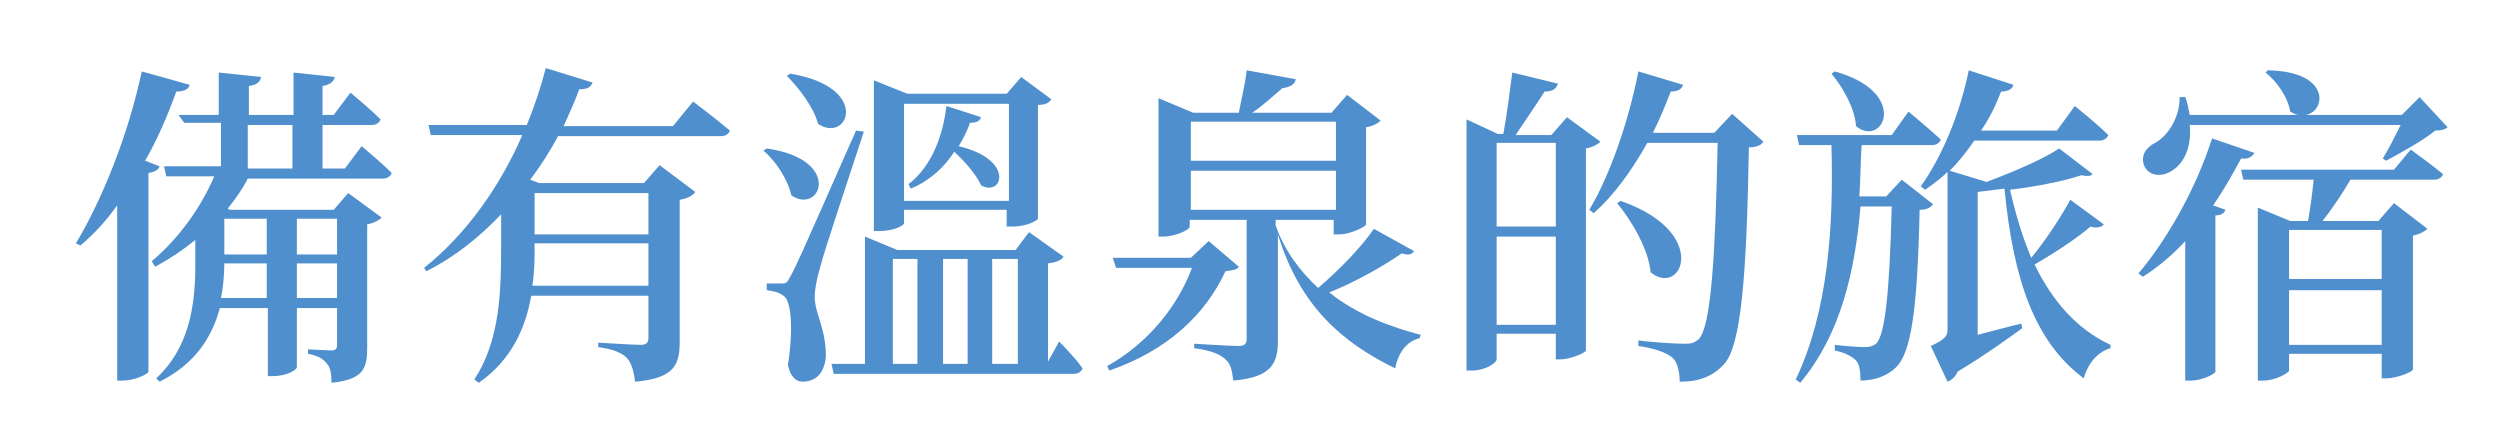<?xml version="1.0" encoding="utf-8"?>
<!-- Generator: Adobe Illustrator 27.5.0, SVG Export Plug-In . SVG Version: 6.00 Build 0)  -->
<svg version="1.1" id="圖層_1" xmlns="http://www.w3.org/2000/svg" xmlns:xlink="http://www.w3.org/1999/xlink" x="0px" y="0px"
	 viewBox="0 0 224 40" style="enable-background:new 0 0 224 40;" xml:space="preserve">
<style type="text/css">
	.st0{fill:#4F8FCE;}
</style>
<g>
	<path class="st0" d="M14.3,14.9c-0.1,0.3-0.4,0.5-1,0.6v17.8c0,0.2-1.2,0.8-2.3,0.8h-0.5V18.4c-1,1.4-2.1,2.6-3.3,3.6l-0.4-0.2
		c2.3-3.8,4.7-9.7,5.9-15.4L17,7.6c-0.1,0.4-0.5,0.6-1.2,0.6c-0.8,2.2-1.7,4.3-2.8,6.2L14.3,14.9z M32.4,13.1c0,0,1.7,1.4,2.7,2.4
		c-0.1,0.3-0.4,0.5-0.8,0.5H22.2c-0.5,1-1.1,1.8-1.8,2.7l0.2,0.1h9.3l1.3-1.5l3,2.2c-0.2,0.2-0.7,0.5-1.3,0.6v11
		c0,1.9-0.3,2.9-3.2,3.2c0-0.8-0.1-1.4-0.4-1.7c-0.3-0.4-0.7-0.7-1.7-0.9v-0.4c0,0,1.7,0.1,2.1,0.1c0.4,0,0.5-0.2,0.5-0.5v-3.3h-3.6
		v5.3c0,0.2-0.8,0.8-2.2,0.8h-0.4v-6.1h-4.3c-0.7,2.6-2.2,5-5.4,6.6l-0.3-0.3c2.9-2.7,3.5-6.4,3.5-10.1v-2.3
		c-1.1,0.9-2.3,1.7-3.6,2.4l-0.3-0.5c2.4-2,4.4-4.8,5.6-7.6h-4.3l-0.2-0.9h5.1v-3.9h-3.3L16,10.3h3.6V6.5l3.8,0.4
		c-0.1,0.4-0.3,0.7-1.1,0.8v2.6h4V6.5L30,6.9c-0.1,0.4-0.4,0.7-1.1,0.8v2.6h1l1.5-2c0,0,1.7,1.4,2.7,2.4c-0.1,0.3-0.4,0.5-0.8,0.5
		h-4.4v3.9h2L32.4,13.1z M23.9,26.7v-3.1h-3.8c0,1-0.1,2.1-0.3,3.1H23.9z M20.1,19.6v3.2h3.8v-3.2H20.1z M22.2,15.1h4v-3.9h-4V15.1z
		 M26.6,19.6v3.2h3.6v-3.2H26.6z M30.2,26.7v-3.1h-3.6v3.1H30.2z"/>
	<path class="st0" d="M62.1,9.1c0,0,2,1.5,3.3,2.6c-0.1,0.3-0.4,0.5-0.8,0.5H50c-0.7,1.3-1.5,2.6-2.5,3.9l0.8,0.3h9.4l1.4-1.6
		l3.2,2.4c-0.2,0.3-0.7,0.6-1.4,0.7v12.7c0,2-0.4,3.3-4,3.6c-0.1-0.9-0.3-1.6-0.7-2.1c-0.5-0.5-1.2-0.8-2.6-1v-0.4
		c0,0,3.2,0.2,3.8,0.2c0.5,0,0.7-0.2,0.7-0.6v-3.8H47.6c-0.5,2.8-1.7,5.7-4.7,7.8L42.5,34c2.3-3.5,2.4-7.9,2.4-11.9v-2.9
		c-1.9,2-4.1,3.8-6.7,5.1L38,24c3.9-3.1,6.9-7.5,8.8-11.9h-8.2l-0.2-0.9h8.8c0.7-1.7,1.3-3.5,1.7-5.1l4.2,1.3
		C52.9,7.8,52.7,8,51.9,8c-0.4,1.1-0.9,2.2-1.4,3.3h9.8L62.1,9.1z M58.1,25.6v-3.8H47.9v0.3c0,1.1,0,2.2-0.2,3.5H58.1z M47.9,17.3
		V21h10.2v-3.7H47.9z"/>
	<path class="st0" d="M68.7,13.3c6.9,1,4.8,6,2.2,4.2c-0.3-1.4-1.4-3.1-2.5-4L68.7,13.3z M77.4,11.8c-1.2,3.7-3.5,10.5-3.9,12.1
		c-0.3,1-0.5,2-0.5,2.7c0,1.5,1,2.8,1,5.3c-0.1,1.4-0.8,2.3-2.1,2.3c-0.6,0-1.1-0.5-1.3-1.5c0.5-3.2,0.3-5.8-0.4-6.2
		c-0.4-0.3-0.8-0.4-1.5-0.5v-0.6h1.3c0.4,0,0.5,0,0.8-0.6c0.6-1.1,0.6-1.1,5.9-13.1L77.4,11.8z M70.8,6.6c7.3,1.2,5.2,6.3,2.5,4.5
		c-0.4-1.5-1.7-3.2-2.8-4.3L70.8,6.6z M94.9,30.6c0,0,1.4,1.4,2.1,2.4c-0.1,0.3-0.4,0.5-0.8,0.5H74.7l-0.2-0.9h3V21.2l2.9,1.2h10.6
		l1.2-1.6l3.1,2.2c-0.2,0.3-0.6,0.5-1.4,0.6v8.8L94.9,30.6z M81,20c0,0.2-0.9,0.7-2.2,0.7h-0.5V7.2l3,1.2h8.9l1.3-1.5l2.7,2
		c-0.2,0.3-0.5,0.5-1.2,0.5v10.2c0,0.1-0.9,0.7-2.3,0.7h-0.5v-1.5H81V20z M80,32.6h2.2v-9.4H80V32.6z M81,9.3V18h9.4V9.3H81z
		 M87.9,10.5c-0.1,0.3-0.3,0.5-1,0.5c-0.2,0.7-0.6,1.4-1,2.1c5.1,1.2,3.9,4.6,2,3.5c-0.4-0.9-1.4-2.1-2.4-3
		c-0.9,1.4-2.2,2.6-3.9,3.3l-0.2-0.4c2.1-1.6,3.1-4.4,3.4-7L87.9,10.5z M86.7,23.2h-2.2v9.4h2.2V23.2z M88.9,23.2v9.4h2.3v-9.4H88.9
		z"/>
	<path class="st0" d="M111,23.9c-0.2,0.3-0.5,0.3-1.2,0.4c-1.8,3.9-5.2,7.1-10.4,8.9l-0.2-0.4c3.6-2,6.3-5.3,7.6-8.8H100l-0.3-0.9h7
		l1.6-1.5L111,23.9z M126.7,22.5c-0.2,0.3-0.5,0.4-1.1,0.2c-1.6,1.1-4,2.5-6.5,3.5c2.5,2,5.5,3.1,8.2,3.8l-0.1,0.3
		c-1.2,0.3-1.9,1.3-2.2,2.7c-4.7-2.3-8.5-5.5-10.5-12v9.5c0,2-0.5,3.3-4,3.6c-0.1-0.8-0.2-1.5-0.7-1.9c-0.4-0.4-1.2-0.8-2.8-1v-0.4
		c0,0,3.2,0.2,4,0.2c0.5,0,0.7-0.2,0.7-0.6V19.7h-5.1v0.6c0,0.3-1.3,0.9-2.4,0.9h-0.4V8.8l3.1,1.3h4.1c0.2-1.1,0.6-2.7,0.7-3.8
		l4.4,0.8c-0.1,0.5-0.5,0.7-1.2,0.8c-0.7,0.6-1.8,1.6-2.7,2.2h7.1l1.4-1.6l3,2.3c-0.2,0.2-0.6,0.5-1.3,0.6v8.7
		c0,0.2-1.4,0.9-2.4,0.9h-0.5v-1.3h-5.2v0.5l0,0c0.8,2.3,2.2,4.1,3.8,5.6c1.9-1.6,4-3.8,5-5.3L126.7,22.5z M106.7,10.9v3.5h13v-3.5
		H106.7z M106.7,18.8h13v-3.5h-13V18.8z"/>
	<path class="st0" d="M143.4,12.7c-0.2,0.2-0.7,0.5-1.3,0.6v18.1c0,0.2-1.4,0.8-2.3,0.8h-0.4v-2.3h-5.3v2.3c0,0.3-1,1-2.2,1h-0.5
		V10.7l2.8,1.3h0.5c0.3-1.6,0.6-3.9,0.8-5.5l4.1,1c-0.2,0.5-0.5,0.7-1.2,0.7c-0.7,1.1-1.8,2.7-2.6,3.9h3.2l1.4-1.6L143.4,12.7z
		 M134.1,12.8v7.5h5.3v-7.5H134.1z M139.4,29.1v-7.9h-5.3v7.9H139.4z M158,12.7c-0.2,0.3-0.6,0.5-1.3,0.5
		c-0.2,11.6-0.7,17.7-2.2,19.4c-1,1.1-2.2,1.6-4,1.6c0-0.9-0.2-1.7-0.6-2.1c-0.5-0.5-1.7-0.9-3.1-1.1l0-0.5c1.4,0.2,3.5,0.3,4.2,0.3
		c0.6,0,0.8-0.1,1.2-0.4c1.1-1.1,1.5-7.4,1.7-17.6h-6.3c-1.4,2.5-3,4.7-4.8,6.3l-0.4-0.3c1.8-3,3.5-7.8,4.4-12.4l4,1.2
		c-0.1,0.4-0.5,0.6-1.1,0.6c-0.5,1.3-1,2.5-1.6,3.7h5.5l1.6-1.7L158,12.7z M145.2,18c8.1,2.8,5.5,8.7,2.7,6.4
		c-0.2-2.1-1.7-4.6-3-6.2L145.2,18z"/>
	<path class="st0" d="M173.2,18.3c-0.2,0.3-0.6,0.5-1.2,0.5c-0.2,9.2-0.8,12.8-2.1,14.1c-0.8,0.8-2,1.2-3.2,1.2
		c0-0.8-0.1-1.5-0.4-1.8c-0.4-0.4-1-0.7-1.9-0.9v-0.5c0.8,0.1,2.1,0.2,2.7,0.2c0.5,0,0.7-0.1,1-0.3c0.8-0.8,1.2-4.5,1.4-12.3h-2.8
		c-0.5,5.9-1.8,11.5-5.4,15.8l-0.4-0.3c2.9-6.1,3.4-13.6,3.2-21h-2.9l-0.2-0.9h8.5L171,10c0,0,1.8,1.5,2.9,2.5
		c-0.1,0.3-0.4,0.5-0.8,0.5h-6.3c-0.1,1.6-0.1,3.1-0.2,4.6h2.4l1.4-1.5L173.2,18.3z M164.4,6.4c6.8,1.9,4.3,6.9,1.9,4.9
		c-0.1-1.6-1.2-3.5-2.2-4.7L164.4,6.4z M188.5,20.1c-0.1,0.2-0.6,0.4-1.2,0.2c-1,0.9-3.1,2.3-5,3.4c1.6,3.3,3.8,5.8,6.8,7.2l0,0.3
		c-1.1,0.3-2,1.3-2.4,2.7c-4.4-3.3-6.3-8.8-7.1-17c-0.8,0.1-1.6,0.2-2.4,0.3v12.8c1.2-0.3,2.6-0.7,3.9-1l0.1,0.4
		c-1.1,0.8-3.3,2.4-5.8,3.9c-0.2,0.5-0.6,0.8-0.9,0.9L173,31c1.3-0.6,1.5-0.9,1.5-1.5V15.4c-0.6,0.6-1.3,1.1-2,1.6l-0.4-0.3
		c1.8-2.5,3.5-6.4,4.3-10.4l4,1.3c-0.1,0.4-0.5,0.6-1.1,0.6c-0.5,1.3-1.1,2.5-1.8,3.5h6.8l1.6-2.2c0,0,1.9,1.5,3,2.6
		c-0.1,0.3-0.4,0.5-0.8,0.5h-11.2c-0.7,1-1.4,1.9-2.2,2.7l3.3,1c2.4-0.9,5-2,6.5-3l3,2.3c-0.2,0.2-0.5,0.2-1,0.1
		c-1.5,0.5-3.9,1-6.4,1.3c0.5,2.2,1.1,4.2,1.9,6.1c1.4-1.7,2.8-3.9,3.5-5.2L188.5,20.1z"/>
	<path class="st0" d="M202,13.7c-0.2,0.3-0.5,0.6-1.2,0.5c-0.8,1.5-1.6,2.9-2.5,4.2l1.1,0.4c-0.1,0.3-0.4,0.5-0.9,0.5v14
		c0,0.2-1.2,0.8-2.2,0.8h-0.5V21.6c-1.2,1.3-2.4,2.3-3.8,3.2l-0.4-0.3c2.4-2.8,5.1-7.4,6.6-12.1L202,13.7z M219.3,11.4
		c-0.2,0.2-0.6,0.3-1.1,0.3c-1.1,0.9-3.1,2-4.4,2.7l-0.3-0.2c0.5-0.8,1.1-2,1.6-3h-18.9c0.2,2.1-0.6,3.5-1.6,4.1
		c-0.9,0.6-2.1,0.5-2.5-0.5c-0.3-0.9,0.2-1.6,1-2c1.1-0.6,2.2-2.2,2.2-4.1l0.5,0c0.2,0.5,0.3,1.1,0.4,1.6h9.8
		c-0.3,0-0.6-0.2-0.8-0.3c-0.2-1.3-1.2-2.7-2.2-3.5l0.2-0.2c5.7,0.1,5.2,3.7,3.4,4h8.6l1.6-1.6L219.3,11.4z M216,13.4
		c0,0,1.8,1.3,2.9,2.2c-0.1,0.3-0.4,0.5-0.8,0.5h-7.5c-0.7,1.2-1.7,2.7-2.5,3.7h5l1.4-1.6l3,2.3c-0.2,0.2-0.7,0.5-1.3,0.6v12
		c0,0.2-1.4,0.8-2.4,0.8h-0.4v-2.2h-8.3v1.5c0,0.2-1.2,0.9-2.3,0.9h-0.5V18.6l2.9,1.2h1.6c0.2-1.1,0.4-2.6,0.5-3.7H201l-0.2-0.9
		h13.7L216,13.4z M205.1,20.6v4.4h8.3v-4.4H205.1z M213.4,30.9V26h-8.3v4.9H213.4z"/>
</g>
</svg>
